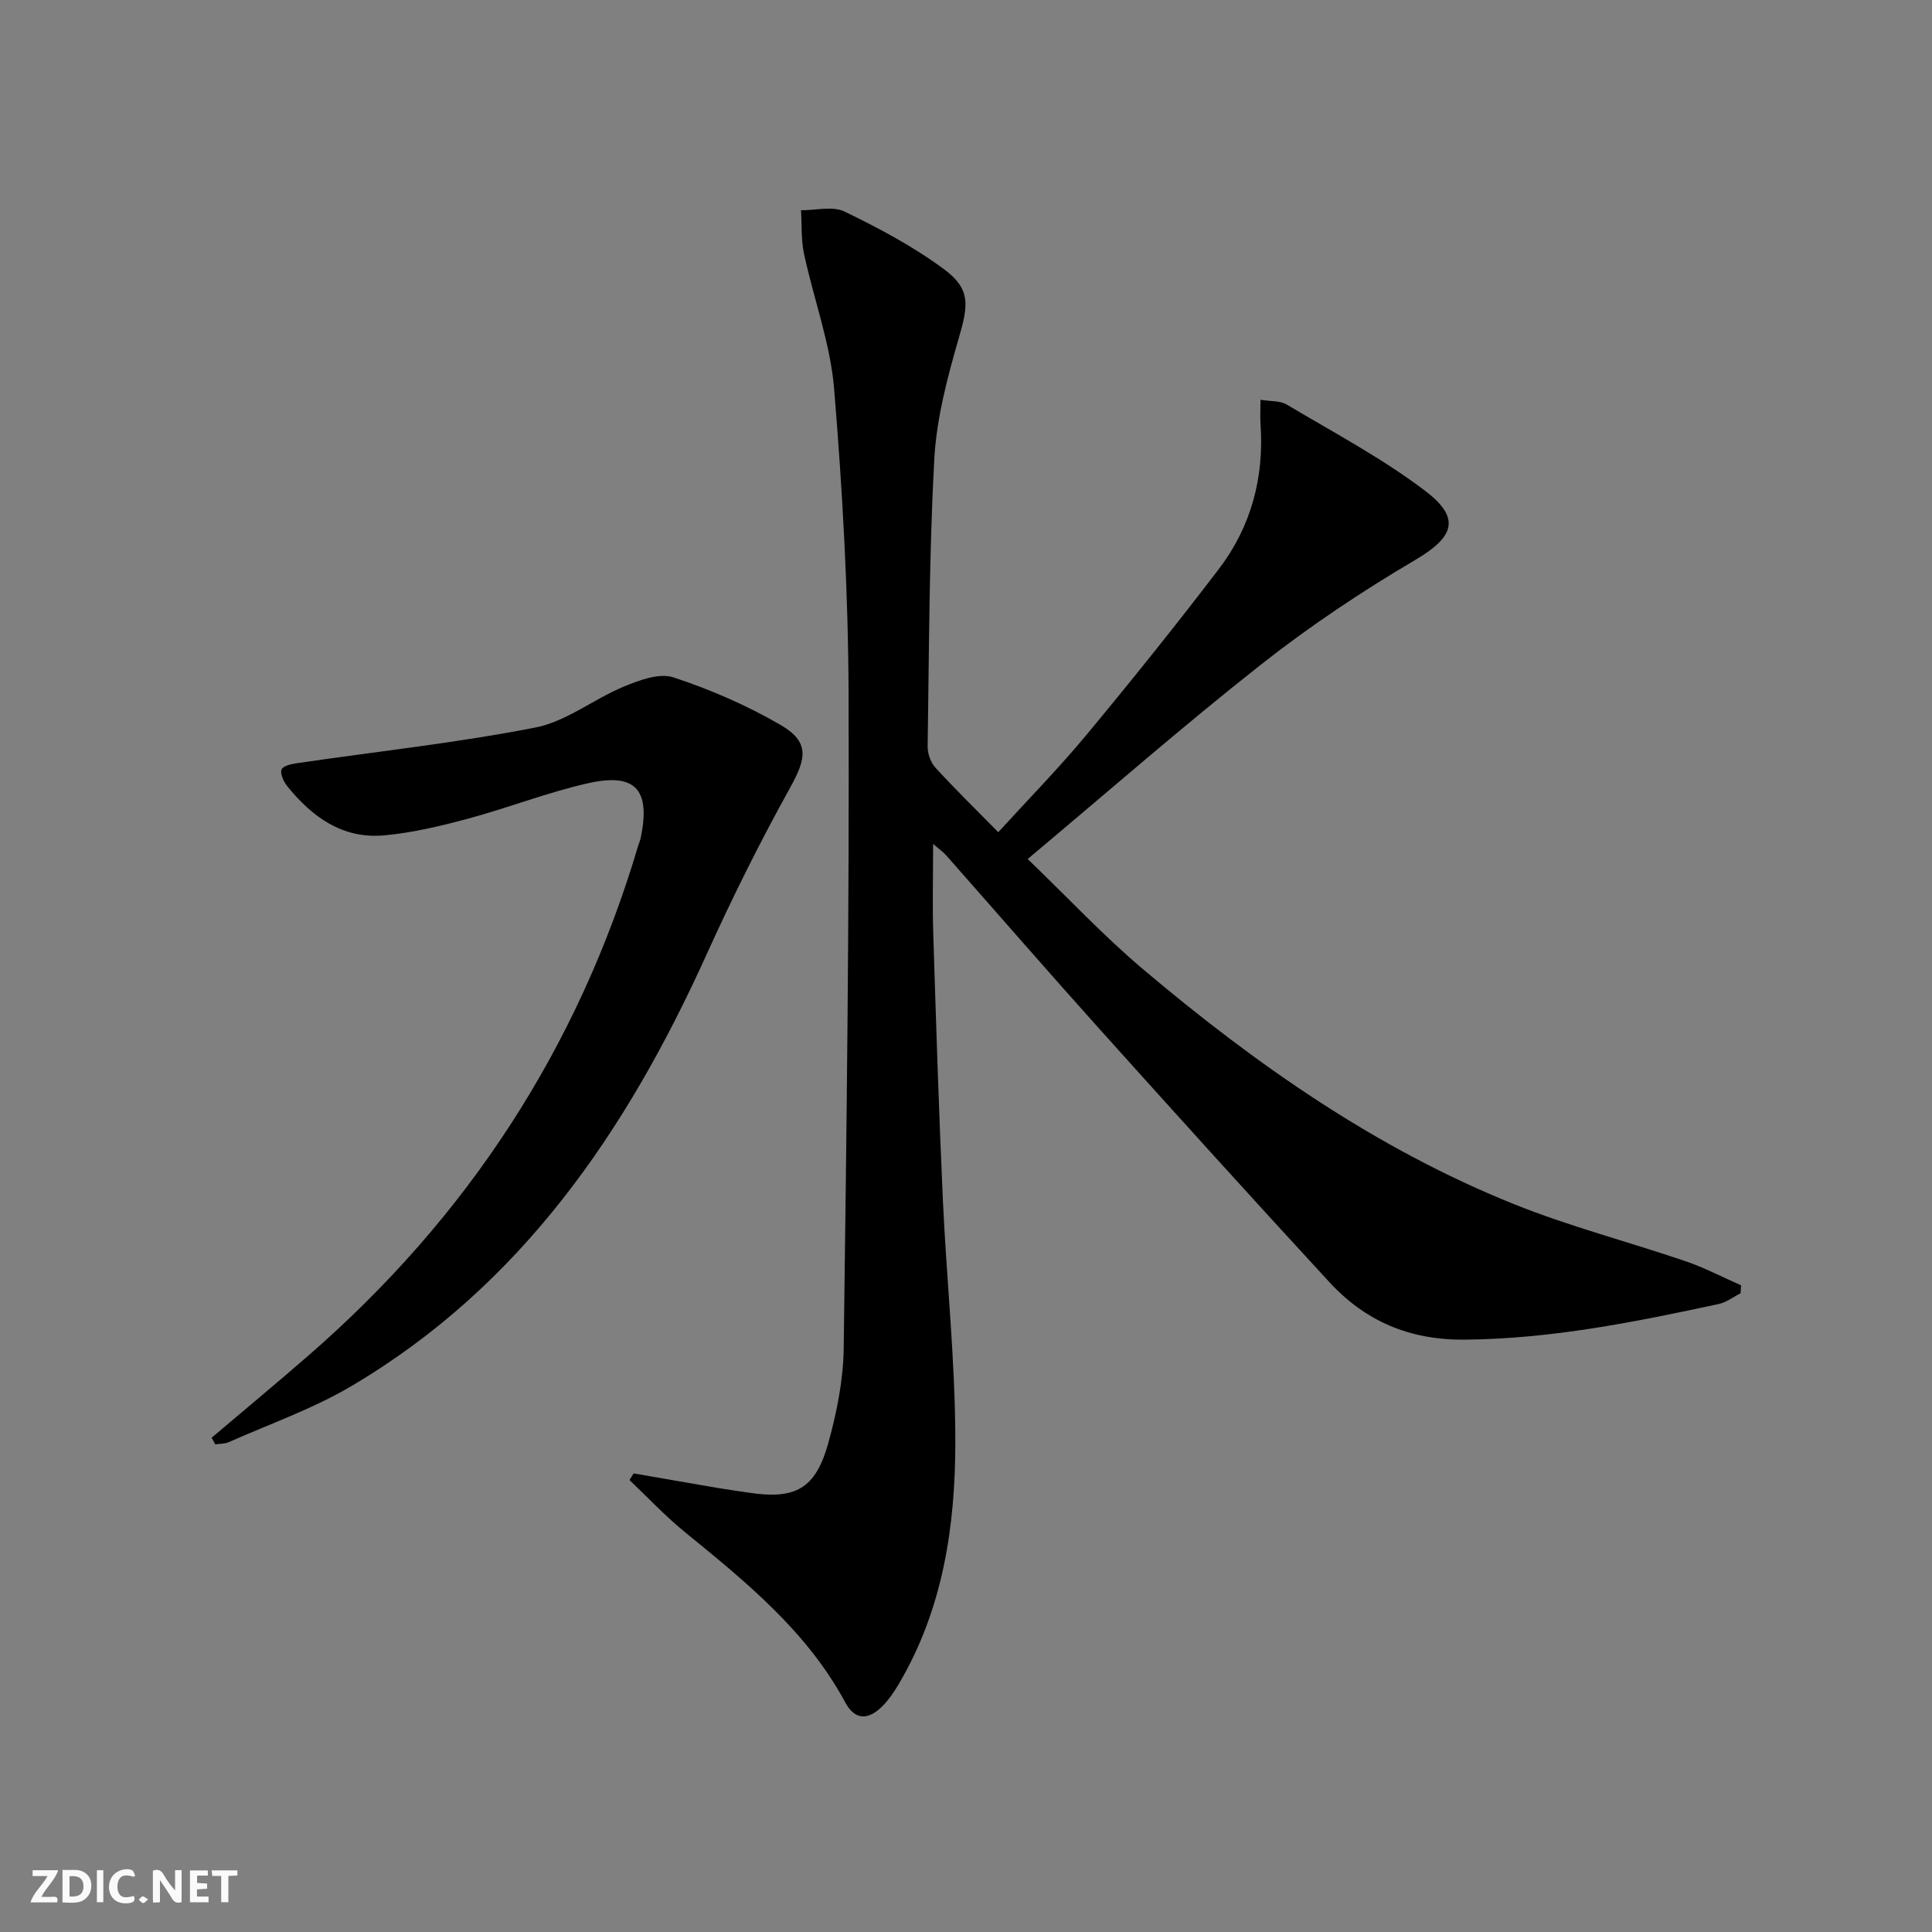 <svg enable-background="new 0 0 400 400" viewBox="0 0 400 400" xmlns="http://www.w3.org/2000/svg"><rect x="0" y="0" width="400" height="400" fill="#808080" stroke="none"/><g fill="#fbfafa"><path d="m37.59 393.81c-.92.31-1.52.05-2-.78-.7-1.2-1.52-2.34-2.47-3.78v4.59c-.55.03-.95.05-1.41.07-.03-.37-.06-.64-.06-.91 0-1.91 0-3.81 0-5.7 1.13-.41 1.77-.03 2.29.91.62 1.11 1.38 2.14 2.31 3.19v-4.2h1.35v6.61z"/><path d="m12.94 393.88v-6.75c1.9.19 3.93-.54 5.37 1.29.8 1.01.78 2.88.03 3.97-1.37 1.97-3.4 1.51-5.4 1.49m1.45-1.22c2.04.12 2.92-.58 2.89-2.21-.03-1.51-.98-2.19-2.89-2z"/><path d="m11.81 393.87h-5.49c.68-2.18 2.47-3.48 3.51-5.45h-3.08v-1.21h5.29c-.71 2.13-2.44 3.48-3.47 5.51.86 0 1.63.04 2.39-.01.79-.05 1.14.21.85 1.16"/><path d="m39.33 393.86v-6.61h3.7v1.07h-2.22v1.52c.68.04 1.34.09 2.07.13v1.07c-.72.05-1.38.09-2.1.14v1.48h2.4v1.19h-3.85z"/><path d="m27.71 388.56c-1.15-.3-2.46-.61-3.1.64-.37.73-.41 1.93-.06 2.67.63 1.35 1.99.93 3.17.68.35.94-.01 1.32-.93 1.46-1.62.25-3.05-.27-3.76-1.48-.73-1.25-.6-3.03.31-4.17.88-1.11 2.71-1.7 4-1.16.32.13.44.74.65 1.12-.1.08-.19.16-.28.24"/><path d="m49.15 387.24v1.07c-.59.02-1.17.05-1.87.08v5.44h-1.48v-5.44h-1.85c-.05-.4-.08-.73-.13-1.15z"/><path d="m20.06 387.21h1.33v6.62h-1.33z"/><path d="m30.68 393.25c-.49.38-.8.79-1.05.76-.32-.05-.6-.45-.9-.7.26-.24.51-.64.8-.67.29-.04.62.3 1.15.61"/></g><path d="m212.77 177.85c8.33 8.01 15.71 15.92 23.91 22.84 23.36 19.72 48.29 37.18 76.84 48.64 11.52 4.63 23.64 7.76 35.42 11.78 3.95 1.35 7.69 3.31 11.53 5-.03.55-.07 1.1-.1 1.65-1.49.75-2.91 1.87-4.49 2.21-17.37 3.74-34.72 7.24-52.67 7.39-11.39.1-20.52-3.83-27.95-11.88-16.03-17.37-31.87-34.91-47.67-52.49-10.68-11.89-21.15-23.96-31.73-35.94-.52-.58-1.18-1.04-2.67-2.33 0 6.85-.16 12.75.03 18.63.58 18.29 1.15 36.58 1.98 54.86.76 16.76 2.59 33.51 2.59 50.27.01 17.52-2.57 34.82-11.81 50.35-.93 1.56-1.99 3.1-3.26 4.39-2.97 3-5.74 2.93-7.71-.74-7.97-14.79-20.64-25.03-33.31-35.36-4.02-3.28-7.59-7.11-11.37-10.69.29-.46.58-.92.86-1.38 5.93 1.03 11.86 2.07 17.8 3.08 1.96.33 3.94.59 5.91.89 9.75 1.5 13.93-.71 16.59-10.25 1.76-6.35 3.1-13.04 3.19-19.59.6-45.13 1.17-90.26 1.01-135.39-.07-21.1-1.26-42.23-2.99-63.26-.78-9.44-4.24-18.64-6.24-28-.62-2.91-.43-5.99-.62-9 3.04.03 6.56-.92 9.04.28 7.12 3.45 14.22 7.23 20.56 11.92 5.55 4.1 5.05 7.43 3.11 14.12-2.39 8.24-4.66 16.77-5.12 25.28-1.07 19.77-1.07 39.6-1.37 59.41-.02 1.47.62 3.31 1.6 4.38 4.04 4.42 8.33 8.61 13.02 13.38 6.27-6.88 12.55-13.27 18.25-20.14 9.35-11.26 18.51-22.68 27.39-34.31 6.7-8.78 9.43-18.95 8.66-30.02-.1-1.46-.01-2.94-.01-5.06 2.11.35 4.08.17 5.46 1 9.67 5.77 19.71 11.08 28.64 17.86 7.56 5.74 5.9 9.62-2.14 14.35-10.98 6.47-21.69 13.61-31.7 21.49-16.19 12.74-31.71 26.34-48.46 40.38z" fill="#000001"/><path d="m43.82 297.66c6.69-5.67 13.44-11.27 20.05-17.02 32.86-28.57 55.79-63.58 68.21-105.38.19-.64.47-1.26.6-1.9 2.02-9.9-1.11-13.43-10.98-11.19-8.38 1.9-16.47 5.08-24.78 7.32-5.73 1.54-11.59 2.95-17.47 3.47-8.55.76-14.88-3.85-20.01-10.23-.74-.93-1.51-2.63-1.13-3.44.37-.8 2.16-1.14 3.38-1.31 16.41-2.4 32.93-4.18 49.18-7.36 6.39-1.25 12.05-5.89 18.27-8.46 3.21-1.33 7.34-2.88 10.27-1.92 7.64 2.5 15.17 5.78 22.13 9.81 6.06 3.5 5.47 6.86 2.11 12.91-6.26 11.29-12.04 22.89-17.36 34.65-16.5 36.47-38.29 68.57-73.6 89.4-7.94 4.69-16.83 7.79-25.3 11.56-.85.38-1.88.32-2.83.47-.25-.48-.5-.93-.74-1.38z" fill="#000001"/></svg>